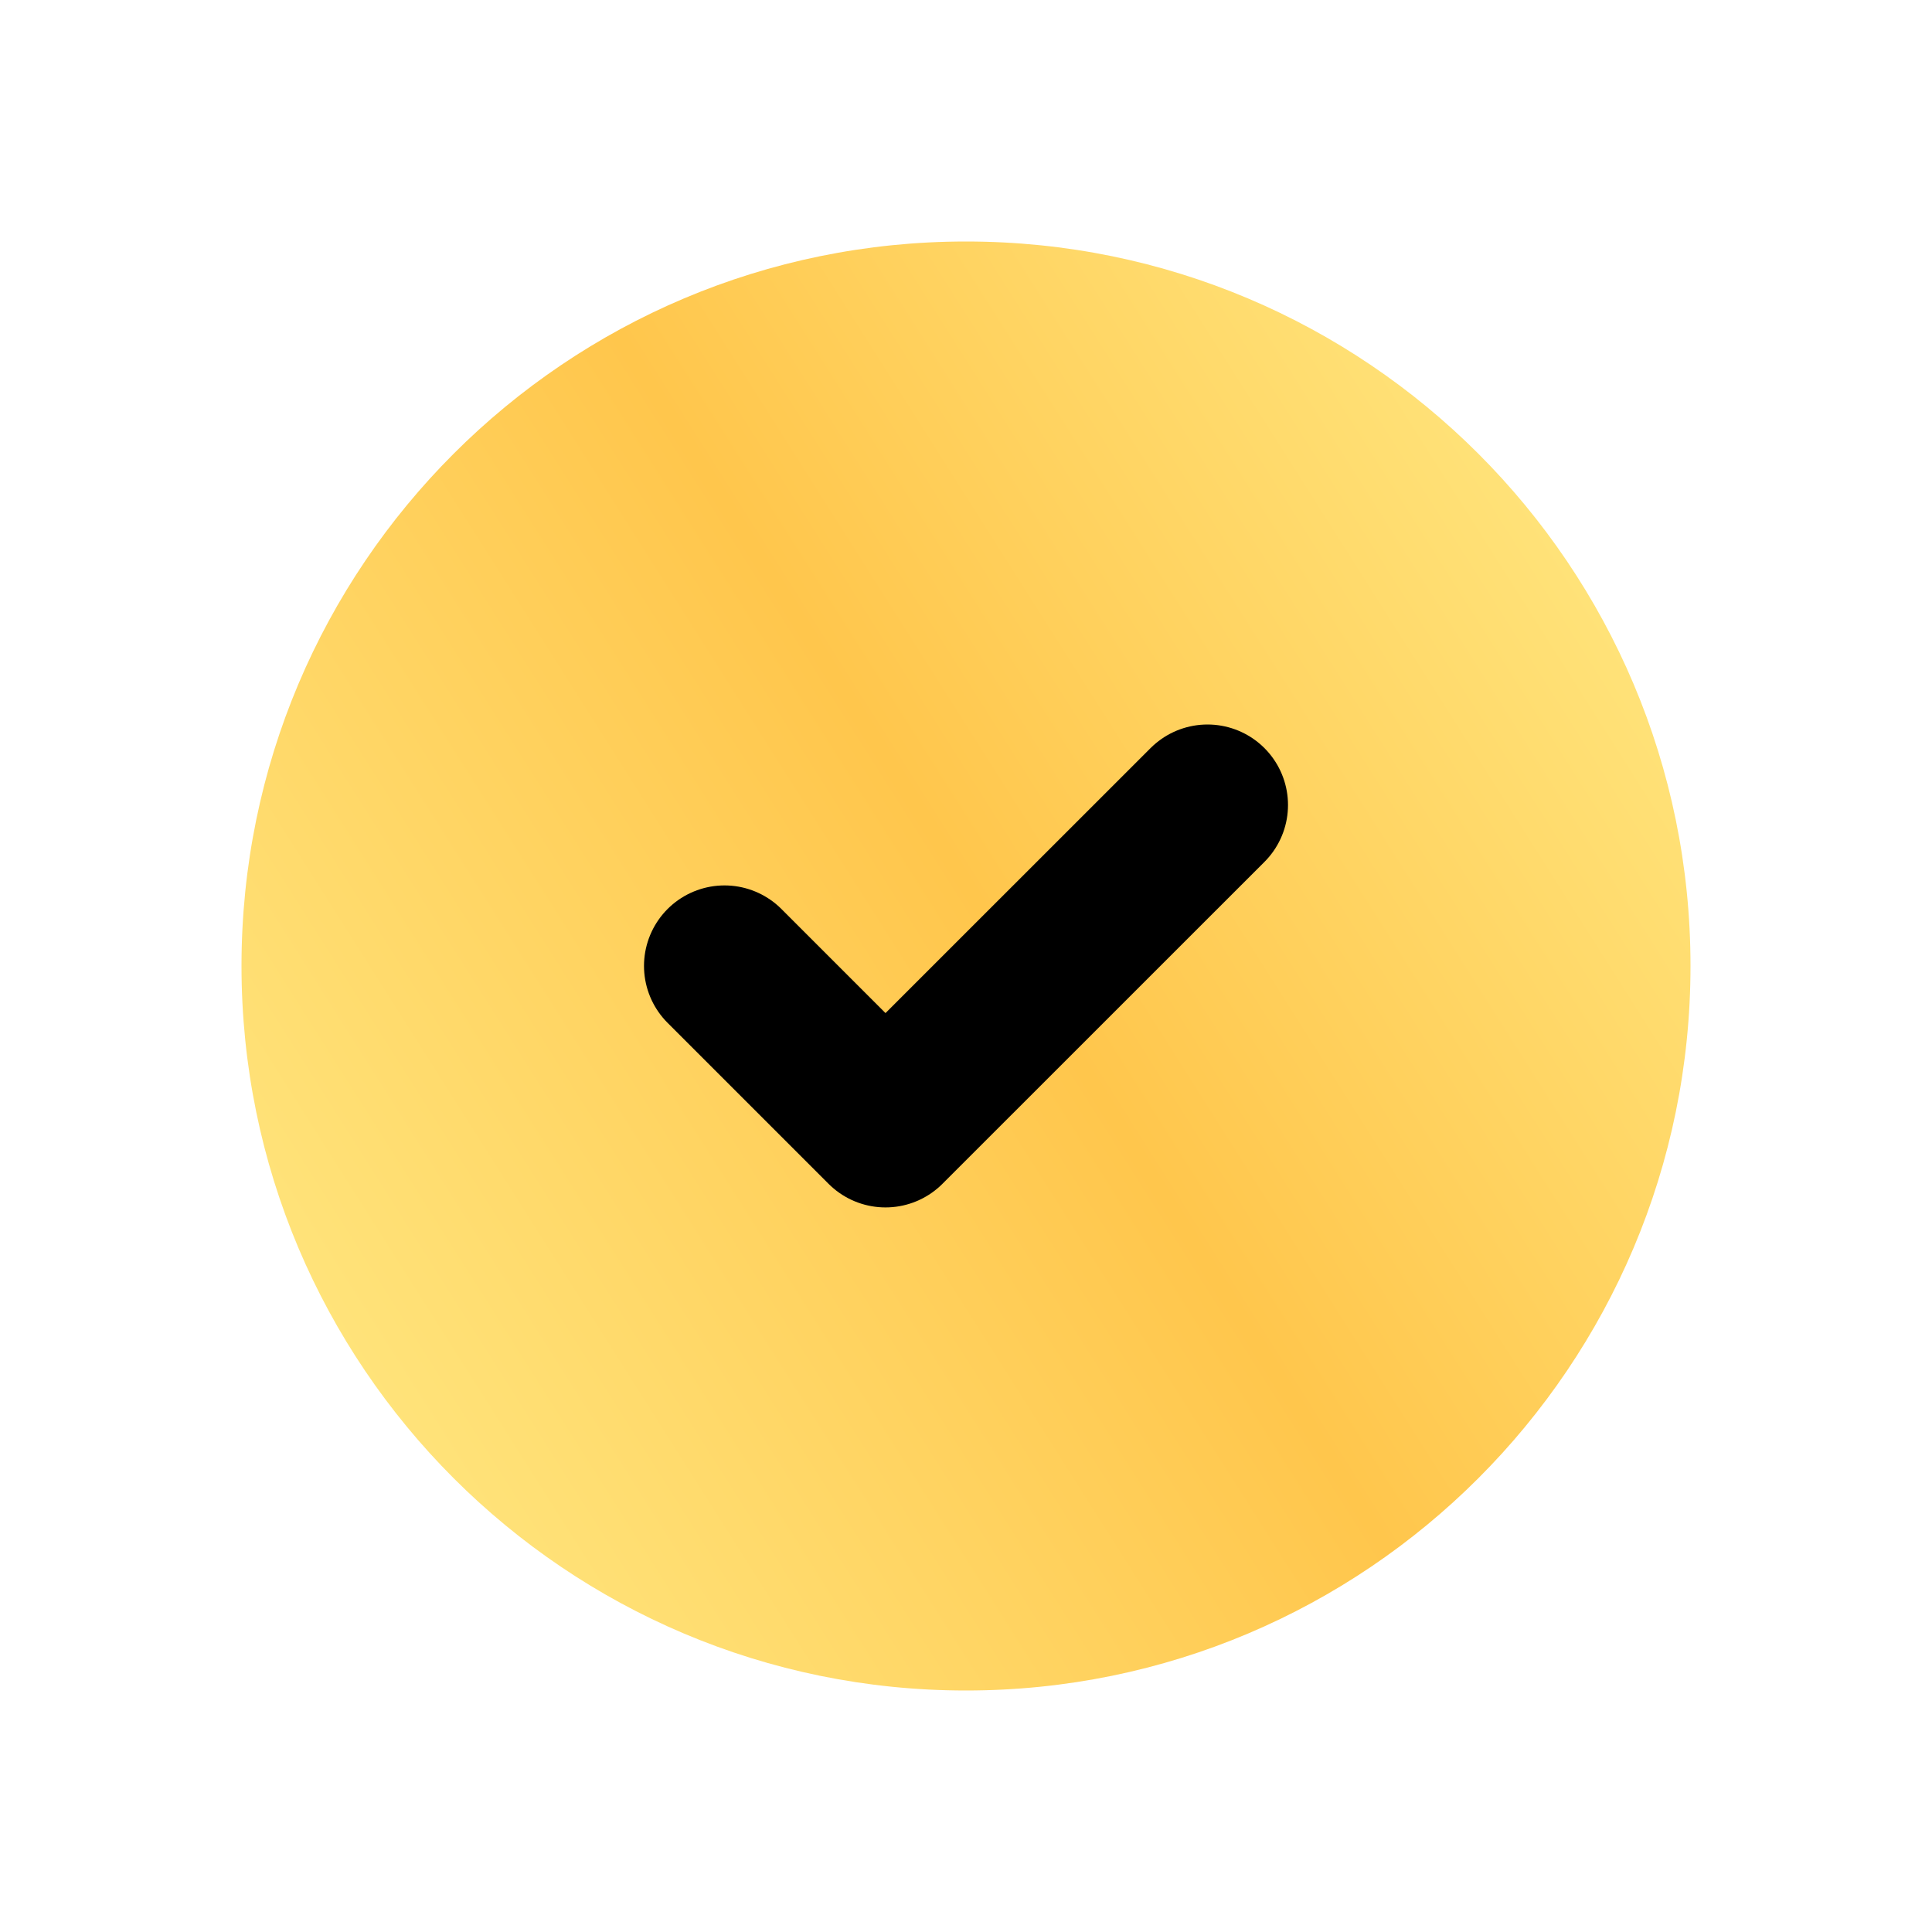 <svg width="24" height="24" viewBox="0 0 24 24" fill="none" xmlns="http://www.w3.org/2000/svg">
<g clip-path="url(#clip0_101_19078)">
<path d="M12 21C16.971 21 21 16.97 21 11.999C21 7.029 16.971 3 12 3C7.029 3 3 7.029 3 11.999C3 16.97 7.029 21 12 21Z" fill="url(#paint0_linear_101_19078)"/>
<path d="M9 11.999L11 13.999L15 10" stroke="black" stroke-width="2" stroke-linecap="round" stroke-linejoin="round"/>
</g>
<defs>
<linearGradient id="paint0_linear_101_19078" x1="4.45" y1="17.049" x2="20" y2="7.2" gradientUnits="userSpaceOnUse">
<stop stop-color="#FFE37A"/>
<stop offset="0.523" stop-color="#FFC64C"/>
<stop offset="1" stop-color="#FFE37A"/>
</linearGradient>
<clipPath id="clip0_101_19078">
<rect width="24" height="24" fill="white" transform="translate(0 -0)"/>
</clipPath>
</defs>
</svg>
